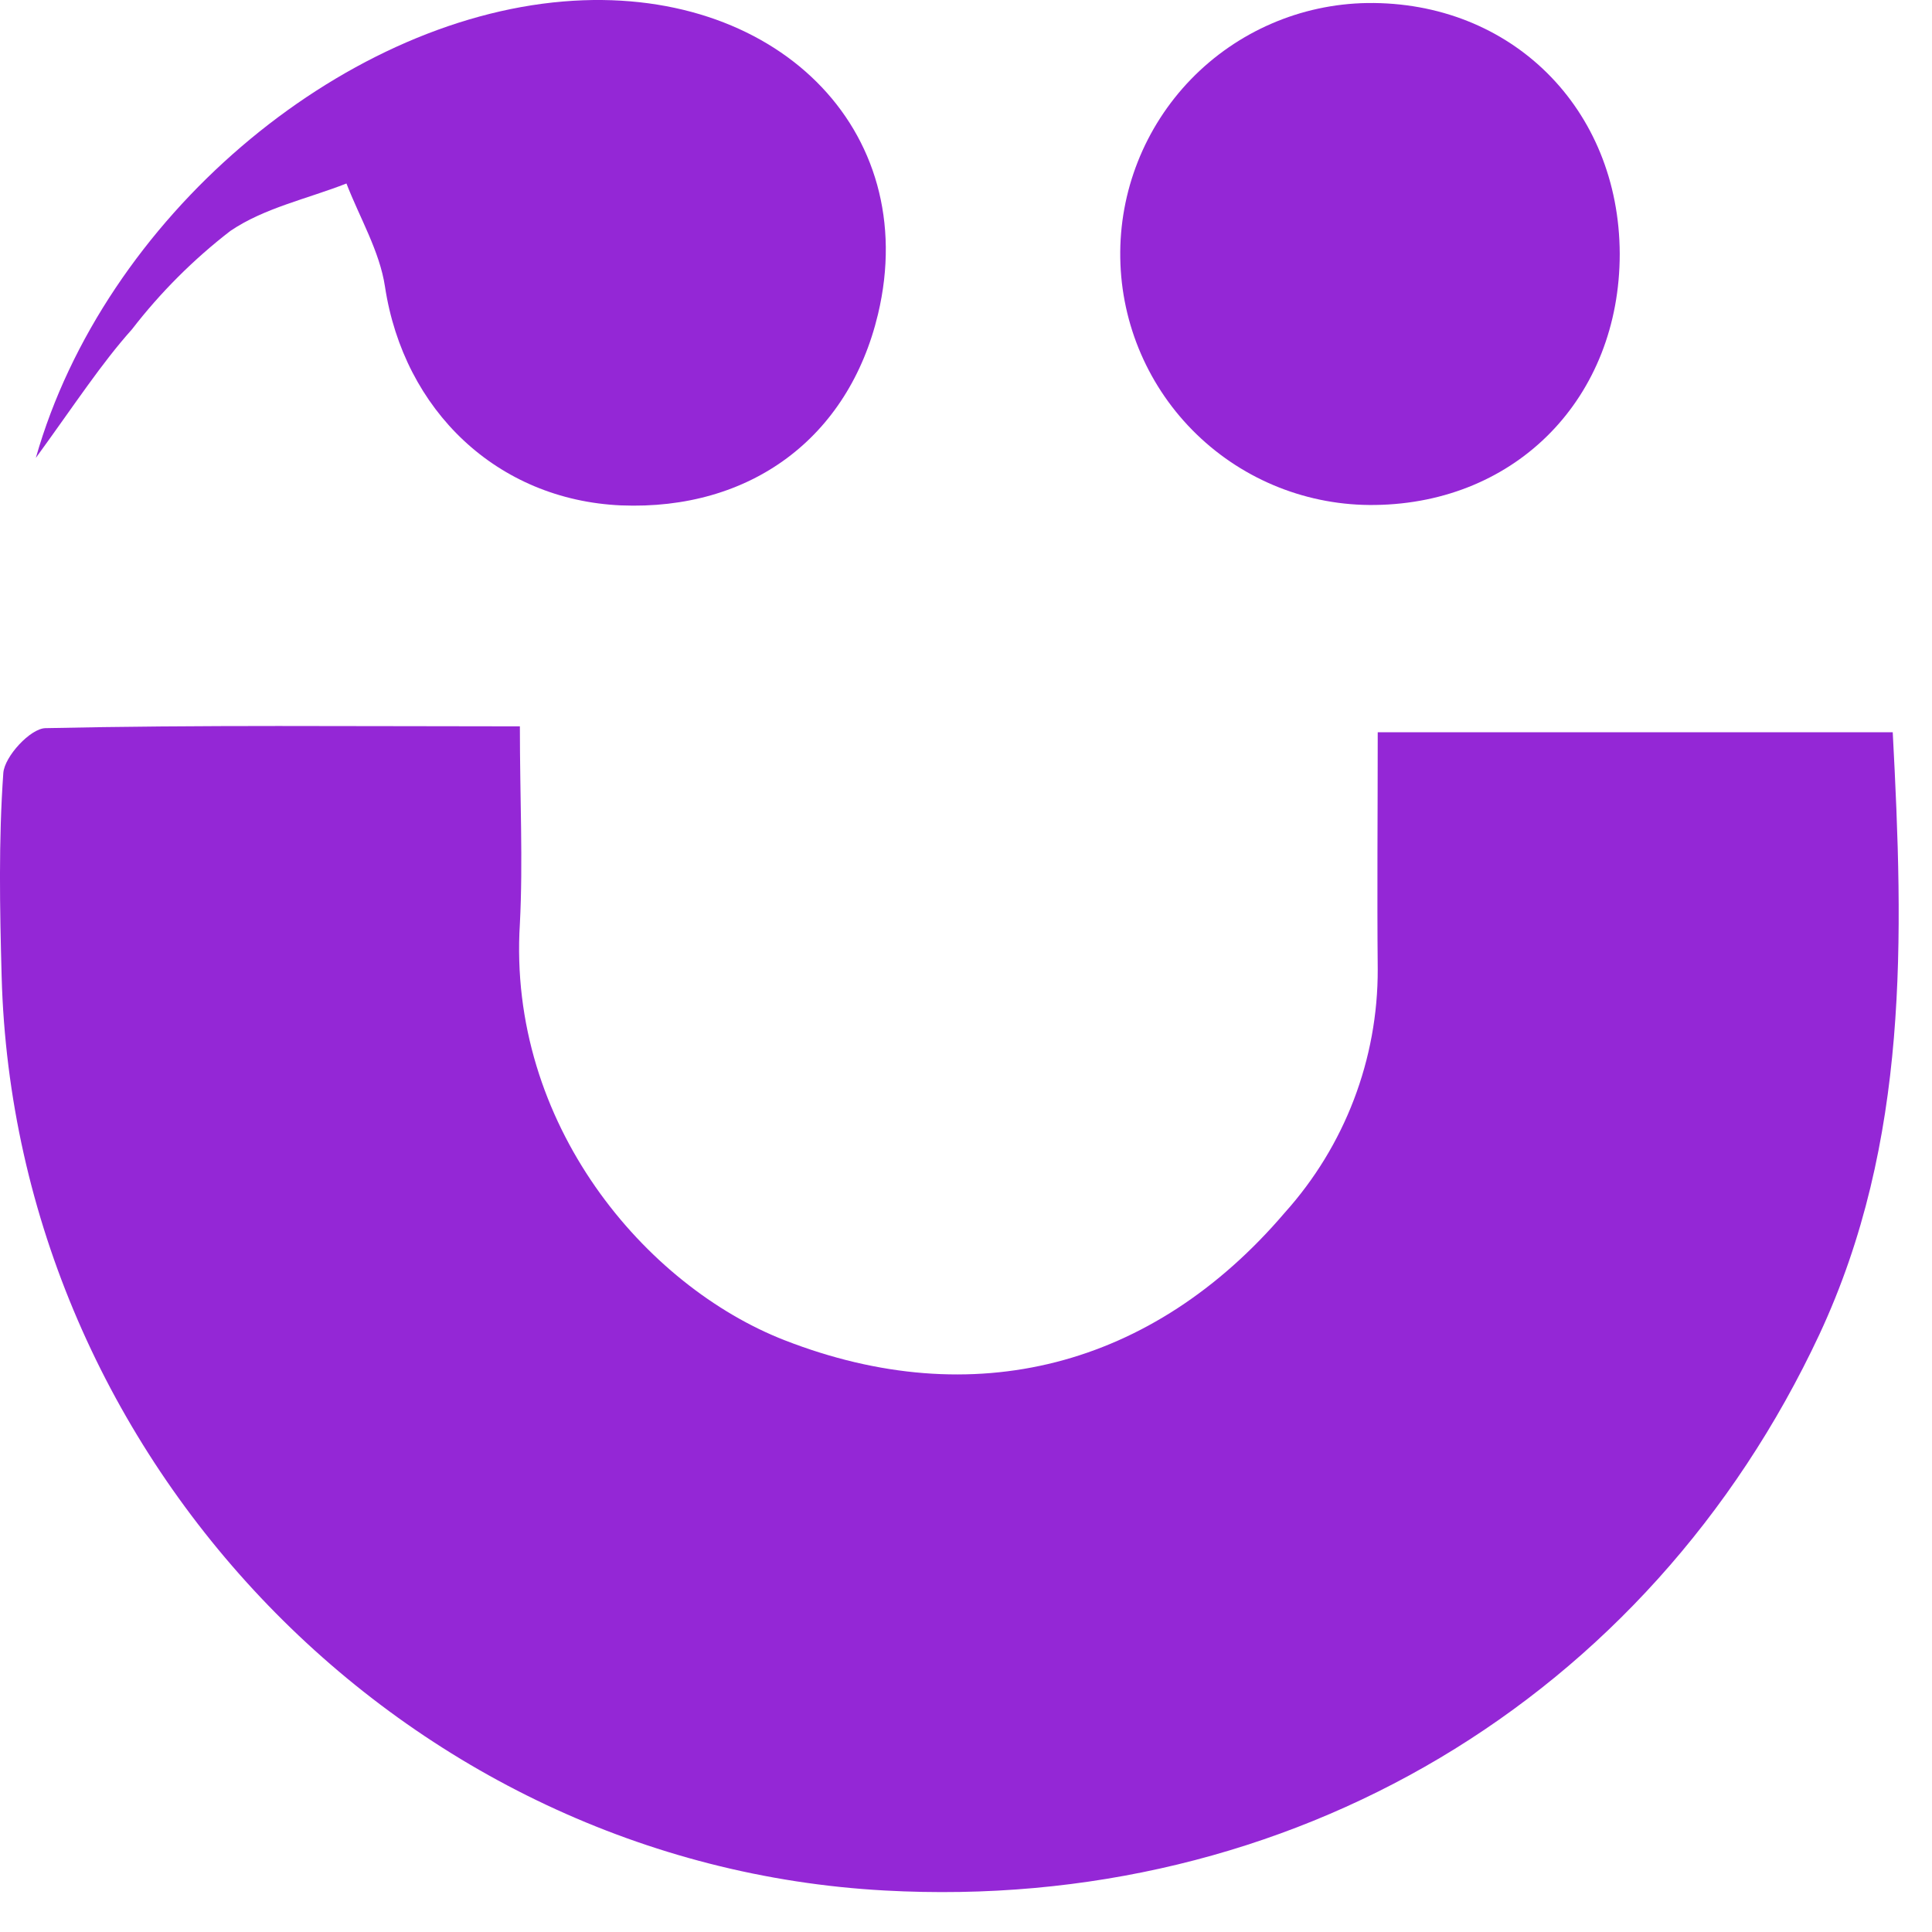 <svg width="46" height="46" viewBox="0 0 46 46" fill="none" xmlns="http://www.w3.org/2000/svg">
<path d="M12.378 17.294C12.378 19.009 12.455 20.507 12.378 21.995C12.081 26.76 15.368 30.623 18.688 31.913C23.172 33.659 27.443 32.562 30.589 28.874C32.021 27.282 32.81 25.216 32.803 23.075C32.786 21.243 32.803 19.397 32.803 17.434H45.065C45.323 22.313 45.463 27.172 43.32 31.77C39.243 40.481 30.713 45.543 21.066 45.012C9.643 44.393 0.353 34.786 0.039 23.249C-0.005 21.634 -0.035 20.012 0.079 18.404C0.109 18.009 0.724 17.344 1.082 17.337C4.754 17.257 8.426 17.294 12.378 17.294Z" fill="#9427D6"/>
<path d="M0.853 10.903C2.481 5.182 8.089 0.48 13.412 0.035C18.455 -0.389 21.95 3.082 20.906 7.476C20.204 10.425 17.867 12.157 14.787 12.033C11.841 11.903 9.614 9.776 9.166 6.823C9.039 5.981 8.564 5.185 8.249 4.369C7.32 4.733 6.29 4.951 5.484 5.499C4.607 6.176 3.82 6.963 3.143 7.84C2.411 8.659 1.806 9.592 0.853 10.903Z" fill="#9427D6"/>
<path d="M38.565 6.044C38.565 9.458 36.124 11.976 32.744 12.023C31.159 12.048 29.629 11.443 28.49 10.34C27.352 9.238 26.698 7.728 26.673 6.143C26.647 4.558 27.253 3.028 28.355 1.889C29.458 0.751 30.968 0.097 32.553 0.072C35.984 0.028 38.555 2.583 38.565 6.044Z" fill="#9427D6"/>
</svg>
